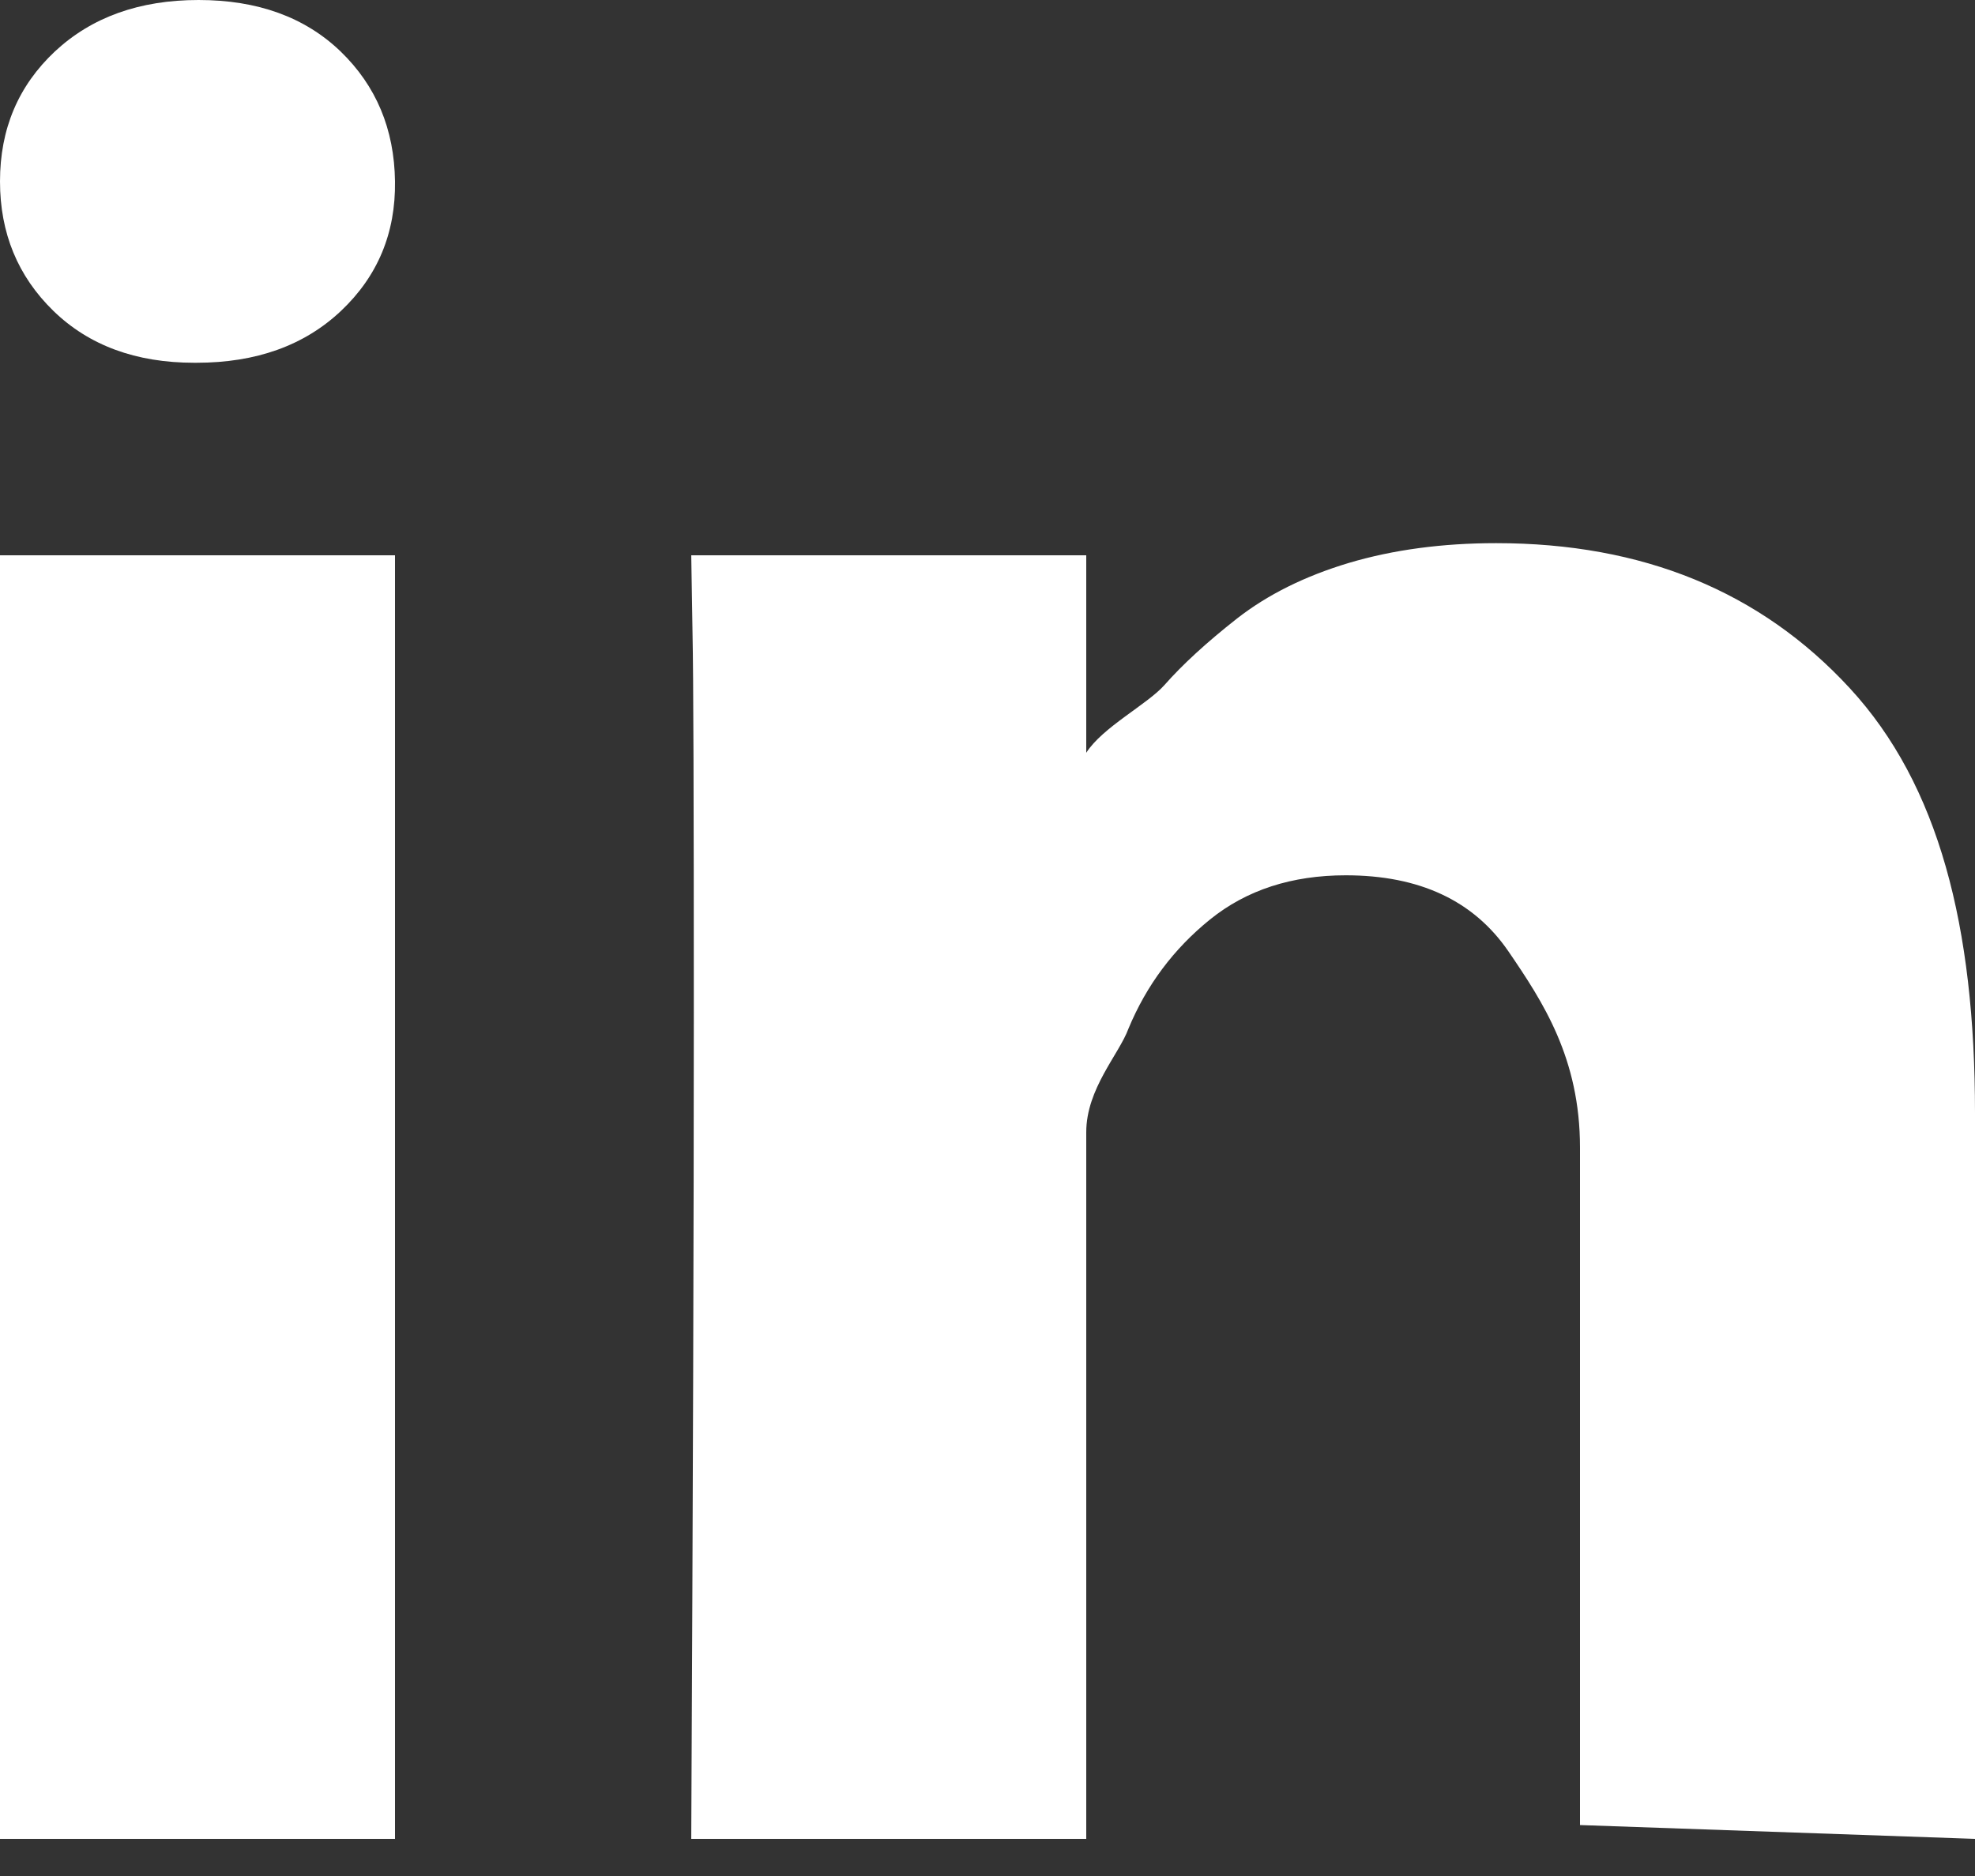 <?xml version="1.0" encoding="UTF-8"?>
<svg width="20px" height="19px" viewBox="0 0 20 19" version="1.1" xmlns="http://www.w3.org/2000/svg" xmlns:xlink="http://www.w3.org/1999/xlink">
    <rect x="0" y="0" width="20" height="19" fill="#333333" stroke="none"/>
    <!-- Generator: Sketch 43.2 (39069) - http://www.bohemiancoding.com/sketch -->
    <title>Desktop</title>
    <desc>Created with Sketch.</desc>
    <defs></defs>
    <g id="Page-1" stroke="none" stroke-width="1" fill="none" fill-rule="evenodd">
        <g id="Desktop" fill="#FFFFFF">
            <path d="M-6.461498e-14,18.624 L-6.461498e-14,5.624 L4,5.624 L4,18.624 L-6.461498e-14,18.624 Z M15.151,5.501 C16.635,5.501 17.829,5.99 18.732,6.97 C19.635,7.949 20,9.383 20,11.273 L20,18.624 L16,18.484 L16,11.624 C16,10.718 15.626,10.149 15.275,9.635 C14.923,9.122 14.375,8.865 13.628,8.865 C13.081,8.865 12.623,9.014 12.254,9.312 C11.885,9.61 11.61,9.978 11.427,10.419 C11.332,10.678 11,11.027 11,11.467 L11,18.624 L7,18.624 C7.017,15.182 7.026,12.391 7.026,10.251 C7.026,8.11 7.022,6.834 7.013,6.419 L7,5.624 L11,5.624 L11,7.624 C11.165,7.365 11.618,7.134 11.792,6.938 C11.974,6.731 12.219,6.506 12.527,6.264 C12.836,6.023 13.213,5.835 13.66,5.701 C14.108,5.568 14.605,5.501 15.151,5.501 Z M2.011,0 C2.609,0 3.088,0.174 3.449,0.521 C3.809,0.869 3.993,1.307 4,1.837 C4.007,2.36 3.825,2.797 3.454,3.148 C3.082,3.499 2.595,3.674 1.989,3.674 L1.967,3.674 C1.377,3.674 0.901,3.499 0.54,3.148 C0.18,2.797 0,2.36 0,1.837 C0,1.307 0.185,0.869 0.556,0.521 C0.928,0.174 1.412,0 2.011,0 Z" id="Combined-Shape"></path>
        </g>
    </g>
</svg>